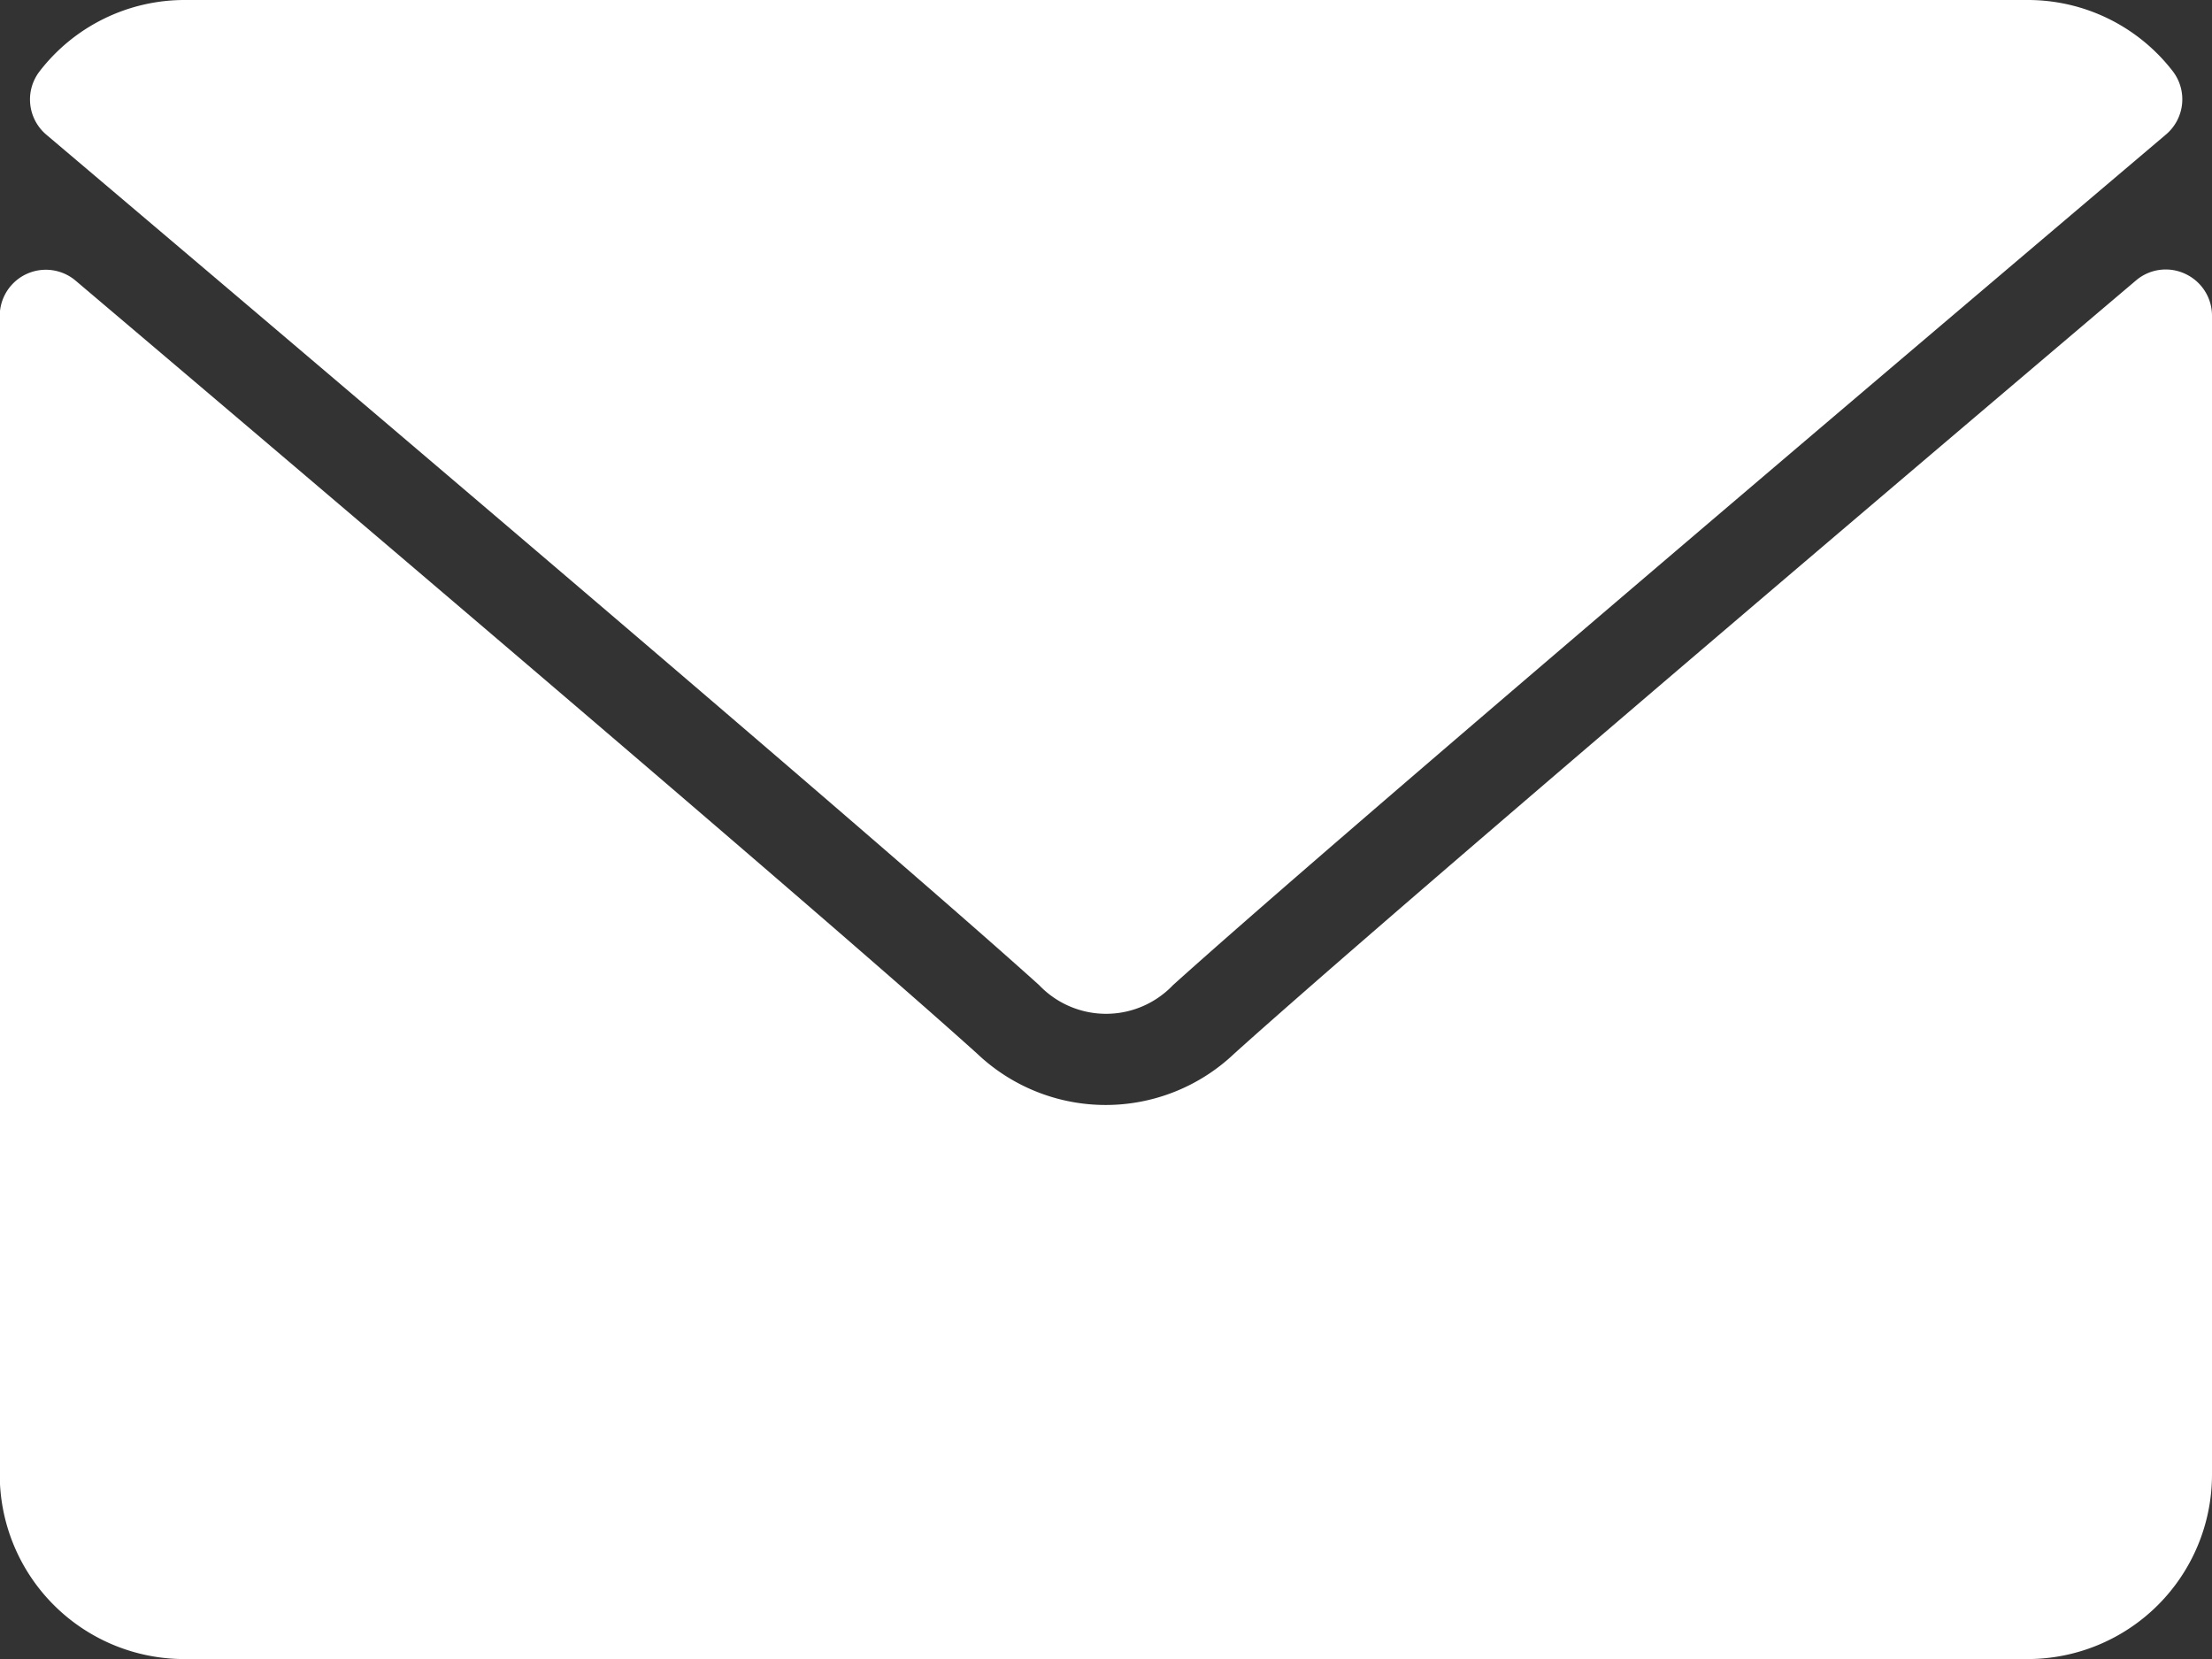 <svg xmlns="http://www.w3.org/2000/svg" width="17.898" height="13.424" viewBox="0 0 17.898 13.424">
  <rect x="0" y="0" width="17.898" height="13.424" fill="#333333" stroke="none"/>
  <g id="envelope" transform="translate(0)">
    <g id="Group_2456" data-name="Group 2456" transform="translate(0 0)">
      <g id="Group_2455" data-name="Group 2455" transform="translate(0 0)">
        <path id="Path_10560" data-name="Path 10560" d="M7.046,65.089c2.456,2.08,6.767,5.74,8.034,6.882a.748.748,0,0,0,1.083,0c1.268-1.142,5.578-4.8,8.035-6.883a.373.373,0,0,0,.052-.515A1.481,1.481,0,0,0,23.079,64H8.164a1.481,1.481,0,0,0-1.17.575A.373.373,0,0,0,7.046,65.089Z" transform="translate(-6.672 -64)" fill="#fff"/>
        <path id="Path_10561" data-name="Path 10561" d="M17.682,126.446a.371.371,0,0,0-.4.054c-2.724,2.309-6.2,5.269-7.295,6.255a1.51,1.51,0,0,1-2.081,0c-1.166-1.051-5.07-4.37-7.294-6.254a.373.373,0,0,0-.614.284v9.377a1.493,1.493,0,0,0,1.492,1.492H16.407a1.493,1.493,0,0,0,1.491-1.492v-9.377A.373.373,0,0,0,17.682,126.446Z" transform="translate(0 -124.23)" fill="#fff"/>
      </g>
    </g>
  </g>
</svg>
